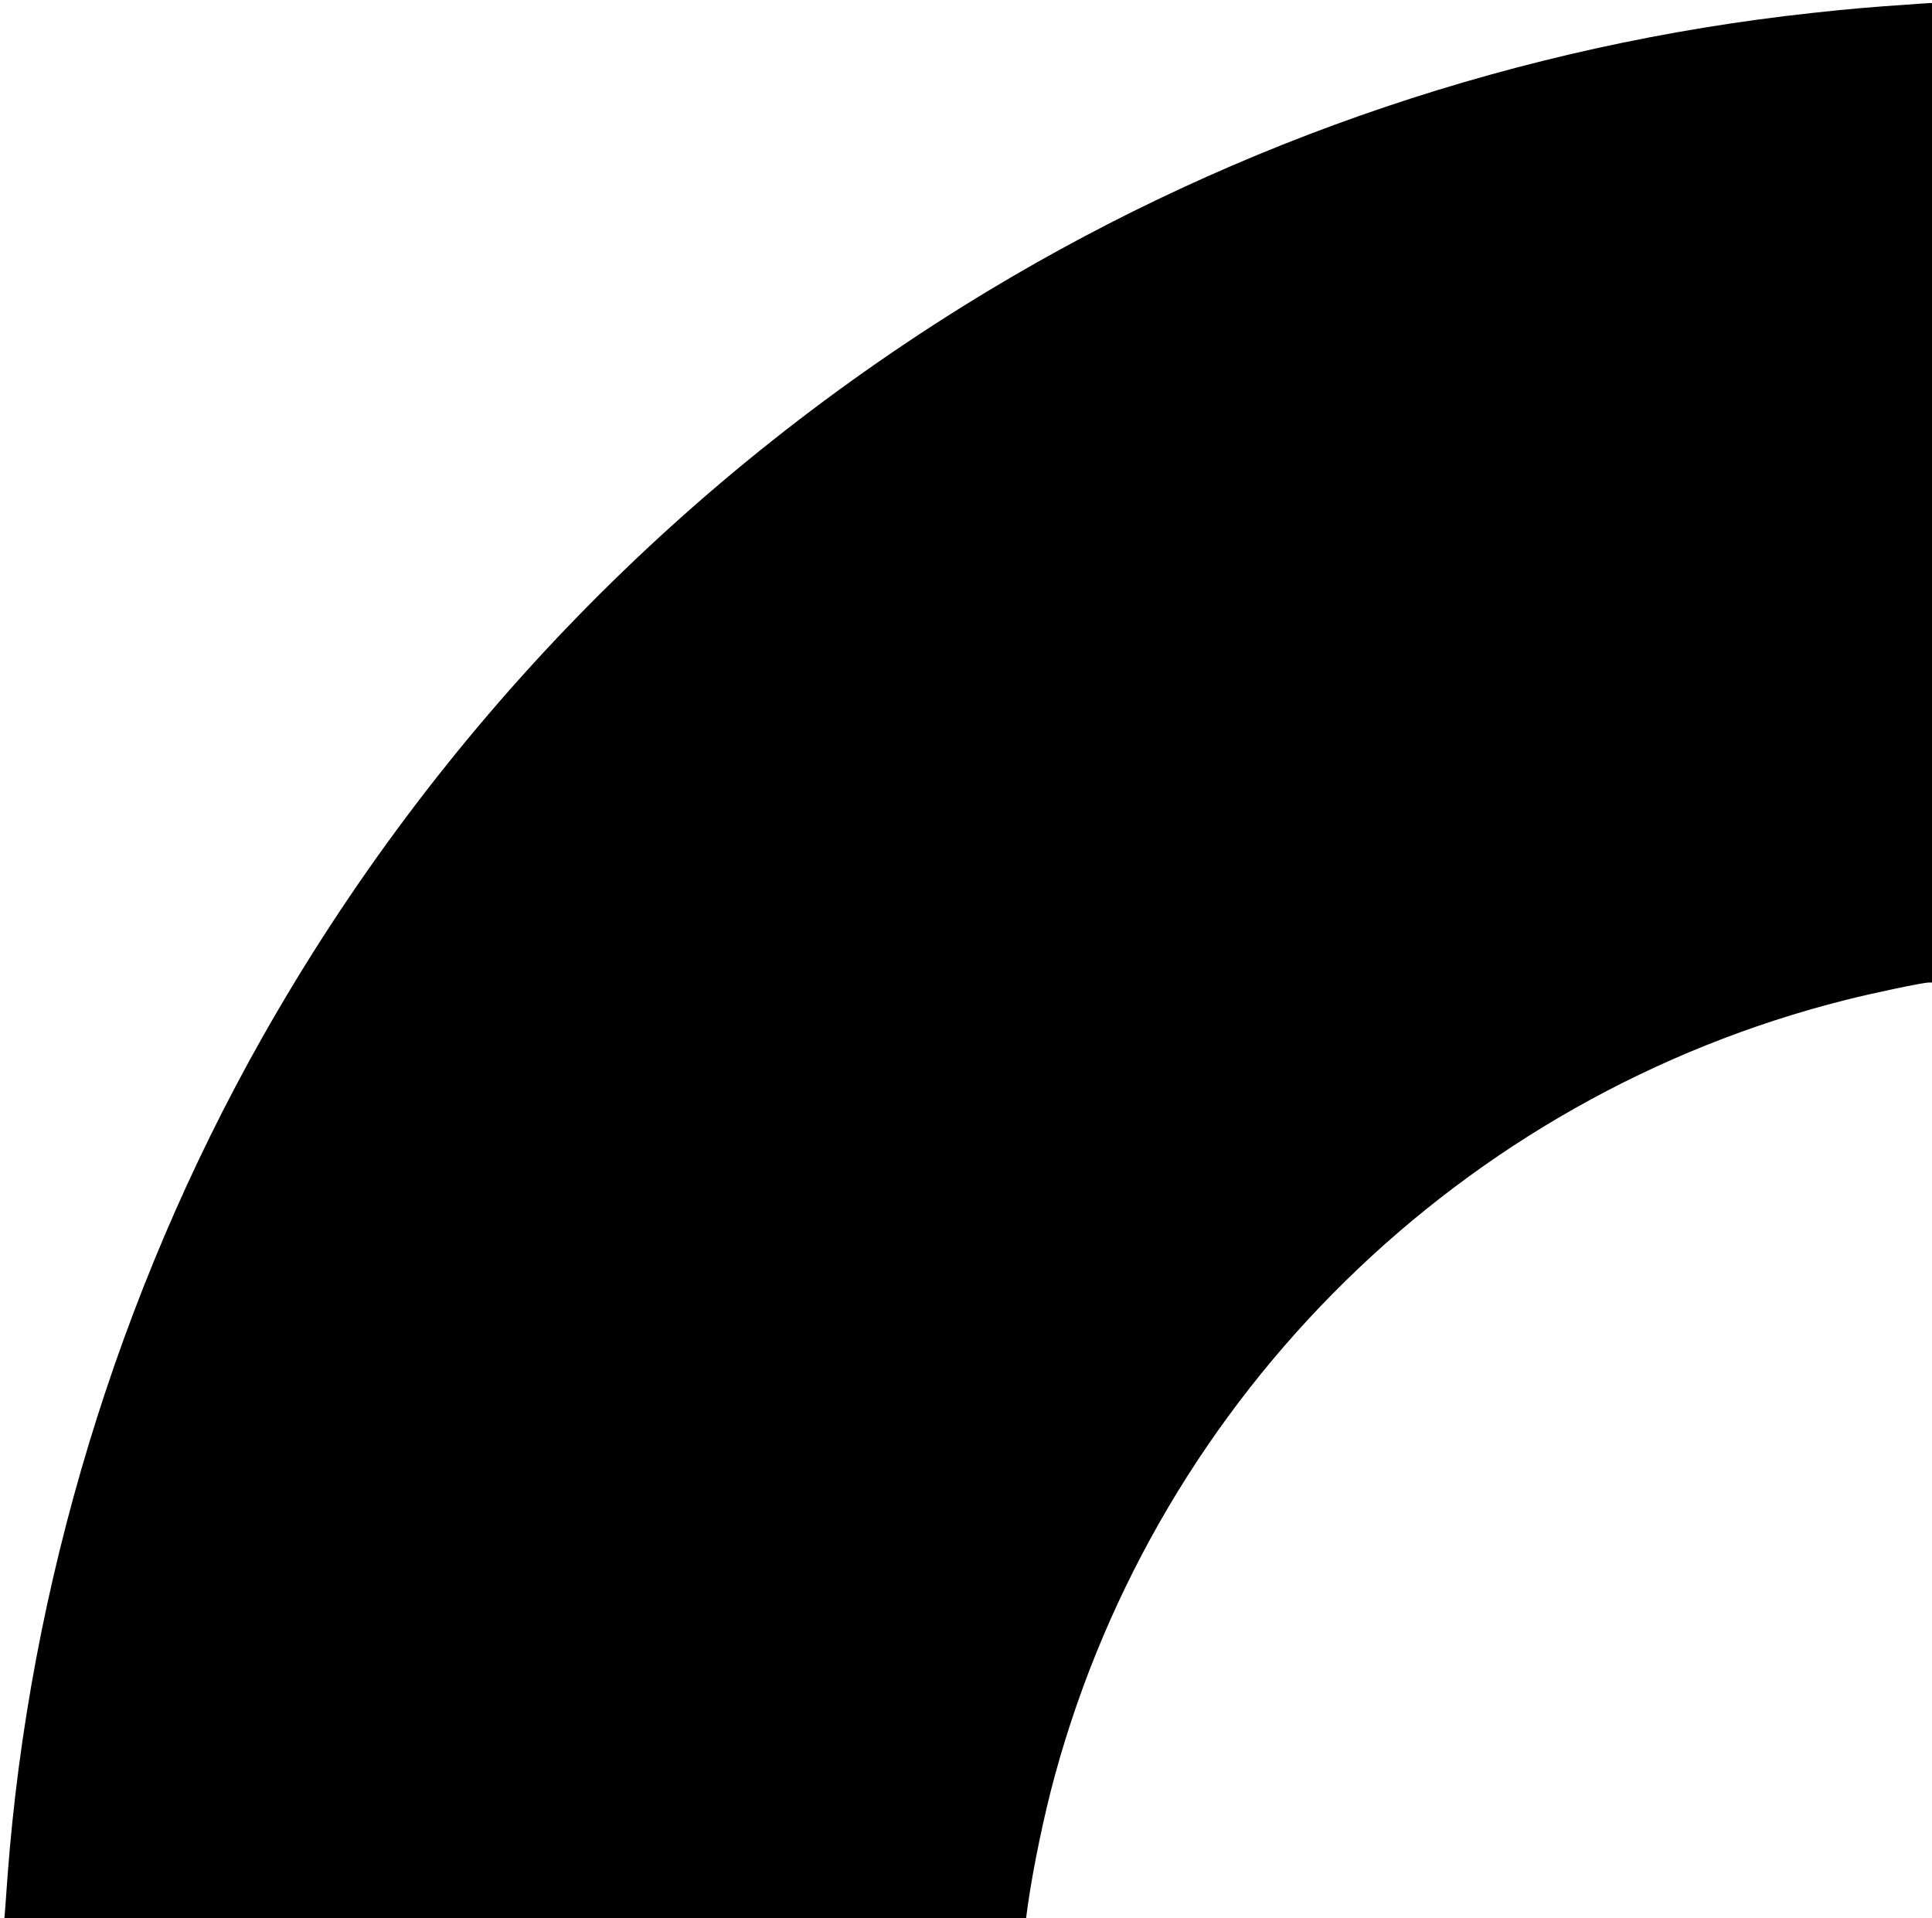 <?xml version="1.0" standalone="no"?>
<!DOCTYPE svg PUBLIC "-//W3C//DTD SVG 20010904//EN"
 "http://www.w3.org/TR/2001/REC-SVG-20010904/DTD/svg10.dtd">
<svg version="1.0" xmlns="http://www.w3.org/2000/svg"
 width="1280pt" height="1271pt" viewBox="0 0 1280 1271"
 preserveAspectRatio="xMidYMid meet">
<g transform="translate(0,1271) scale(0.1,-0.1)"
fill="#000000" stroke="none">
<path d="M12630 12679 c-227 -15 -399 -30 -625 -55 -1927 -209 -3793 -838
-5453 -1838 -2008 -1210 -3661 -2909 -4815 -4951 -955 -1691 -1543 -3629
-1687 -5555 -5 -74 -12 -168 -15 -208 l-6 -72 3384 0 3385 0 11 83 c36 253
108 601 180 864 691 2529 2701 4499 5240 5138 186 47 511 115 549 115 l22 0 0
3245 0 3245 -27 -1 c-16 -1 -80 -5 -143 -10z"/>
</g>
</svg>
